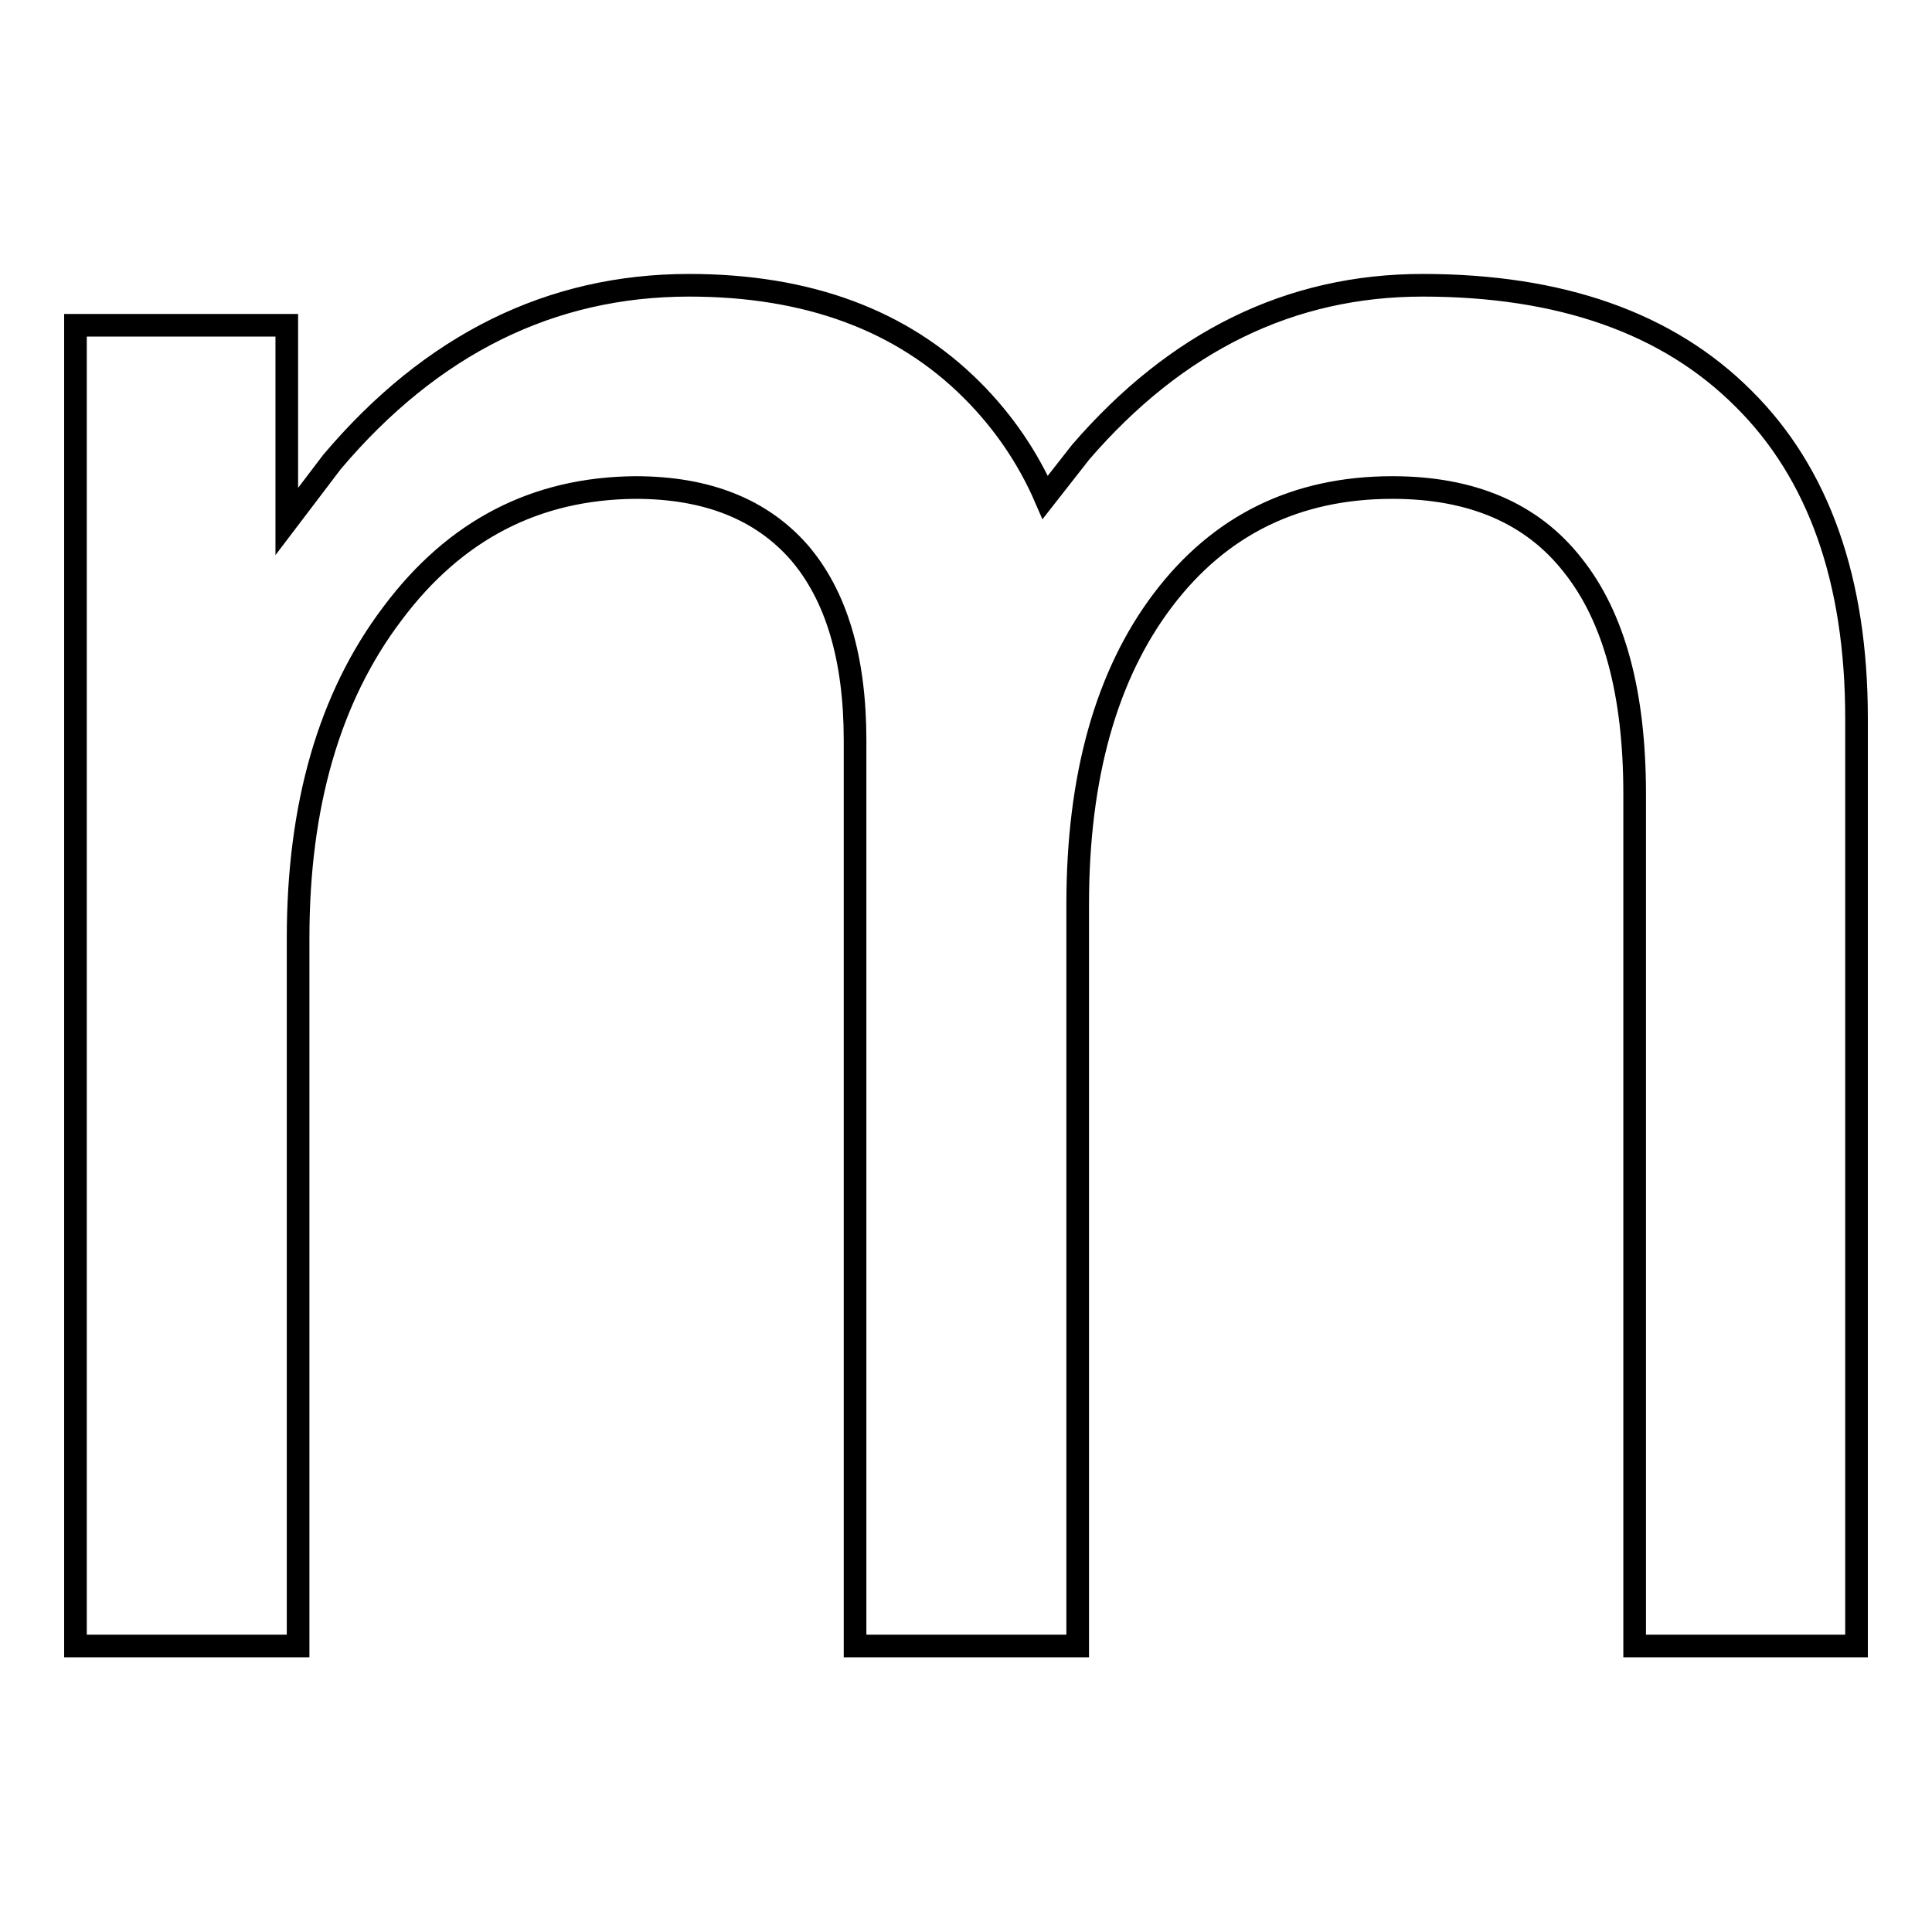 <?xml version="1.0" encoding="utf-8"?>
<!-- Svg Vector Icons : http://www.onlinewebfonts.com/icon -->
<!DOCTYPE svg PUBLIC "-//W3C//DTD SVG 1.1//EN" "http://www.w3.org/Graphics/SVG/1.1/DTD/svg11.dtd">
<svg version="1.1" xmlns="http://www.w3.org/2000/svg" xmlns:xlink="http://www.w3.org/1999/xlink" x="0px" y="0px" viewBox="0 0 256 256" enable-background="new 0 0 256 256" xml:space="preserve">
<g><g><path stroke-width="3" fill-opacity="0" stroke="#000000"  d="M10,43.1h13.9H38v26l6-7.9c13.2-15.6,29-23.4,47.3-23.4c15.7,0,28.2,4.6,37.5,13.9c4.1,4.1,7.4,8.9,9.7,14.2l4.7-6c12.7-14.7,27.8-22.1,45.3-22.1c18.3,0,32.5,5,42.5,15c10,9.9,15,24.1,15,42.4v122.9h-14.7h-14.7V105.2c0-13.3-2.7-23.4-8.2-30.3c-5.4-6.9-13.4-10.3-23.9-10.3c-12.8,0-22.9,5-30.4,14.9c-7.5,9.9-11.3,23.4-11.3,40.3v98.3H128h-14.7v-120c0-10.9-2.5-19.2-7.4-24.9c-5-5.7-12.2-8.6-21.7-8.6C71,64.7,60.3,70.2,52,81.3c-8.4,11.1-12.5,25.5-12.5,43v93.8H24.7H10V43.1z"/></g></g>
</svg>